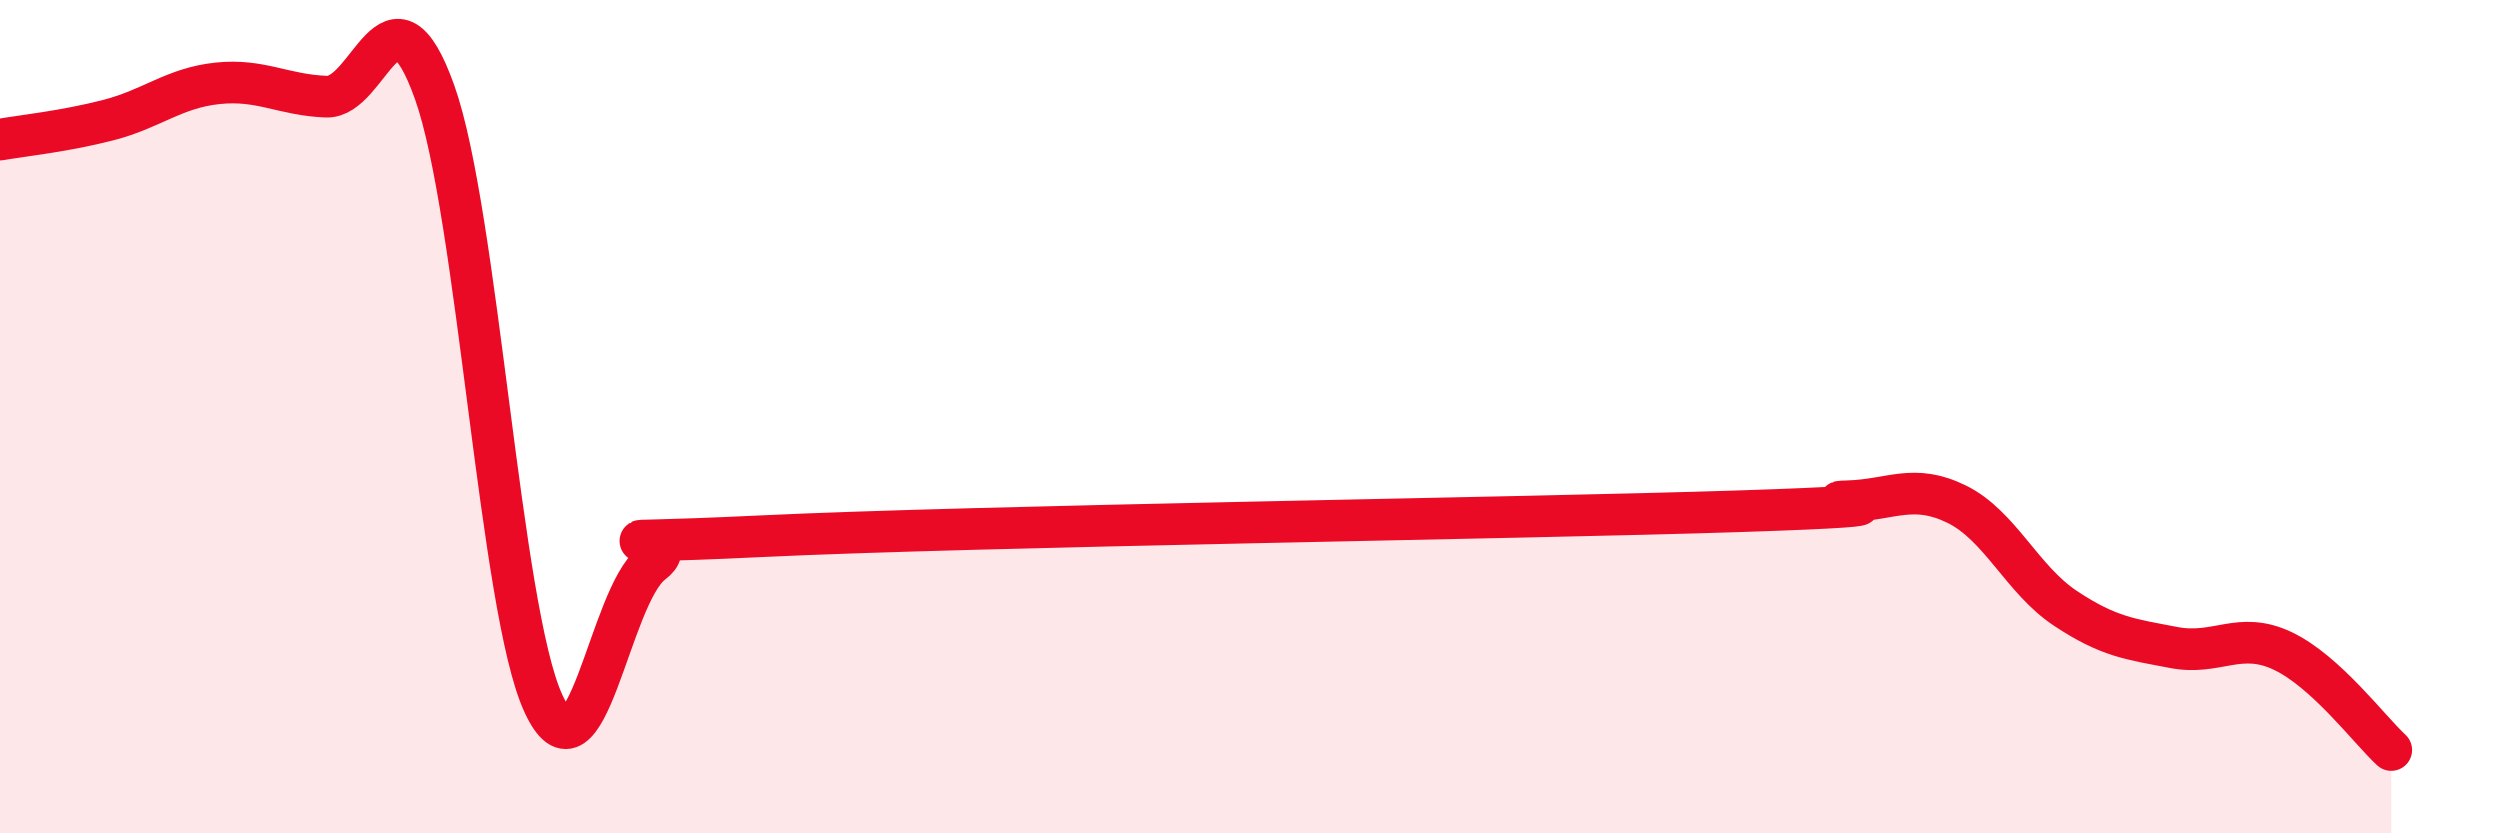 
    <svg width="60" height="20" viewBox="0 0 60 20" xmlns="http://www.w3.org/2000/svg">
      <path
        d="M 0,3.35 C 0.52,3.26 1.57,3.15 2.61,2.88 C 3.65,2.61 4.18,2.11 5.22,2 C 6.26,1.89 6.79,2.28 7.83,2.32 C 8.87,2.36 9.39,-0.7 10.43,2.21 C 11.47,5.12 12,14.62 13.04,16.88 C 14.08,19.14 14.61,14.32 15.65,13.52 C 16.69,12.72 13.04,13.12 18.26,12.87 C 23.48,12.62 36.52,12.44 41.74,12.27 C 46.96,12.1 43.31,12.06 44.35,12.03 C 45.39,12 45.92,11.59 46.96,12.1 C 48,12.61 48.53,13.91 49.57,14.6 C 50.61,15.29 51.13,15.34 52.17,15.54 C 53.21,15.74 53.74,15.13 54.78,15.62 C 55.82,16.11 56.87,17.52 57.39,18L57.39 20L0 20Z"
        fill="#EB0A25"
        opacity="0.1"
        stroke-linecap="round"
        stroke-linejoin="round"
      />
      <path
        d="M 0,3.35 C 0.52,3.26 1.57,3.15 2.61,2.88 C 3.65,2.61 4.18,2.11 5.22,2 C 6.26,1.89 6.79,2.28 7.83,2.32 C 8.87,2.36 9.39,-0.7 10.43,2.21 C 11.47,5.12 12,14.62 13.04,16.88 C 14.08,19.14 14.61,14.32 15.65,13.52 C 16.69,12.72 13.04,13.12 18.26,12.87 C 23.48,12.62 36.52,12.44 41.74,12.27 C 46.96,12.1 43.31,12.06 44.35,12.03 C 45.39,12 45.92,11.59 46.96,12.1 C 48,12.61 48.53,13.91 49.57,14.6 C 50.61,15.29 51.13,15.34 52.17,15.54 C 53.21,15.74 53.74,15.13 54.78,15.62 C 55.82,16.11 56.87,17.52 57.39,18"
        stroke="#EB0A25"
        stroke-width="1"
        fill="none"
        stroke-linecap="round"
        stroke-linejoin="round"
      />
    </svg>
  